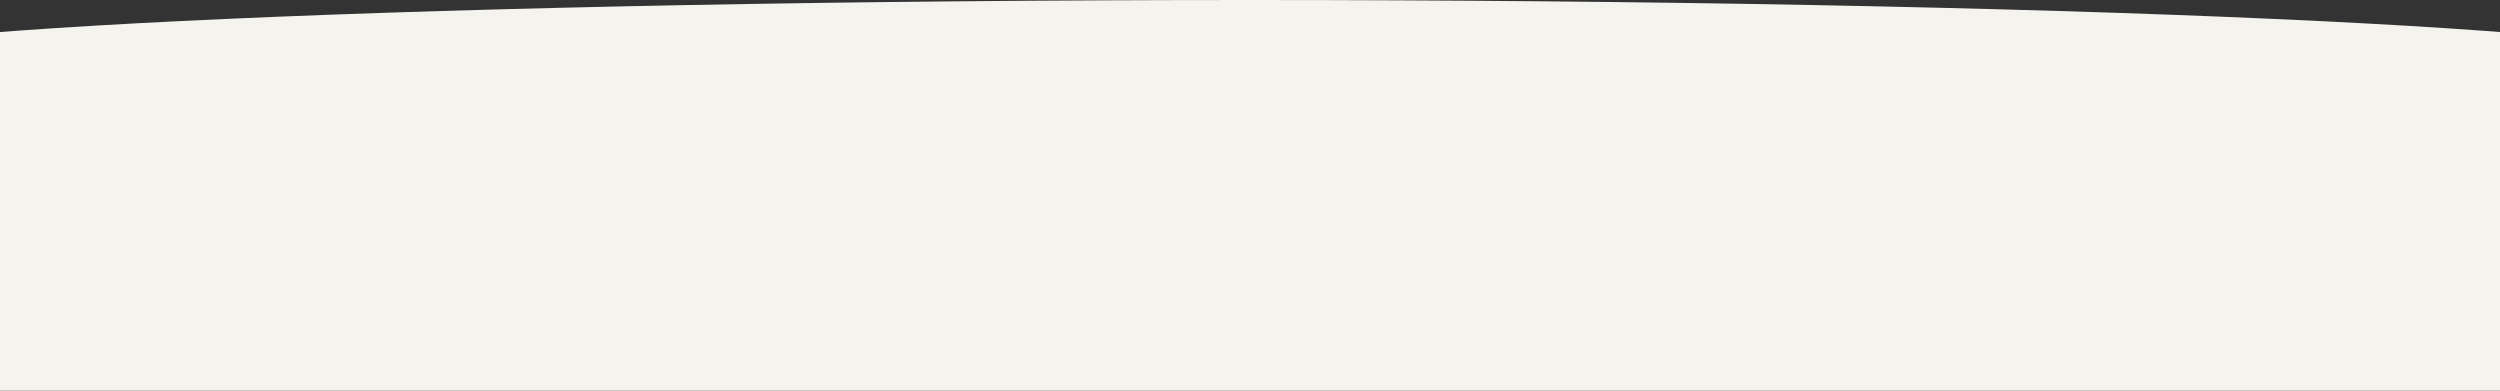 <svg width="1440" height="225" viewBox="0 0 1440 225" fill="none" xmlns="http://www.w3.org/2000/svg">
<rect x="0" y="0" width="1440" height="225" fill="#333333" stroke="none"/>
<path d="M720 0C1179.5 0 1552 16.566 1552 37C1552 39.637 1545.79 42.206 1534 44.688V313H-94V44.688C-105.795 42.206 -112 39.637 -112 37C-112 16.566 260.499 0 720 0Z" fill="#F5F3EE"/>
</svg>

